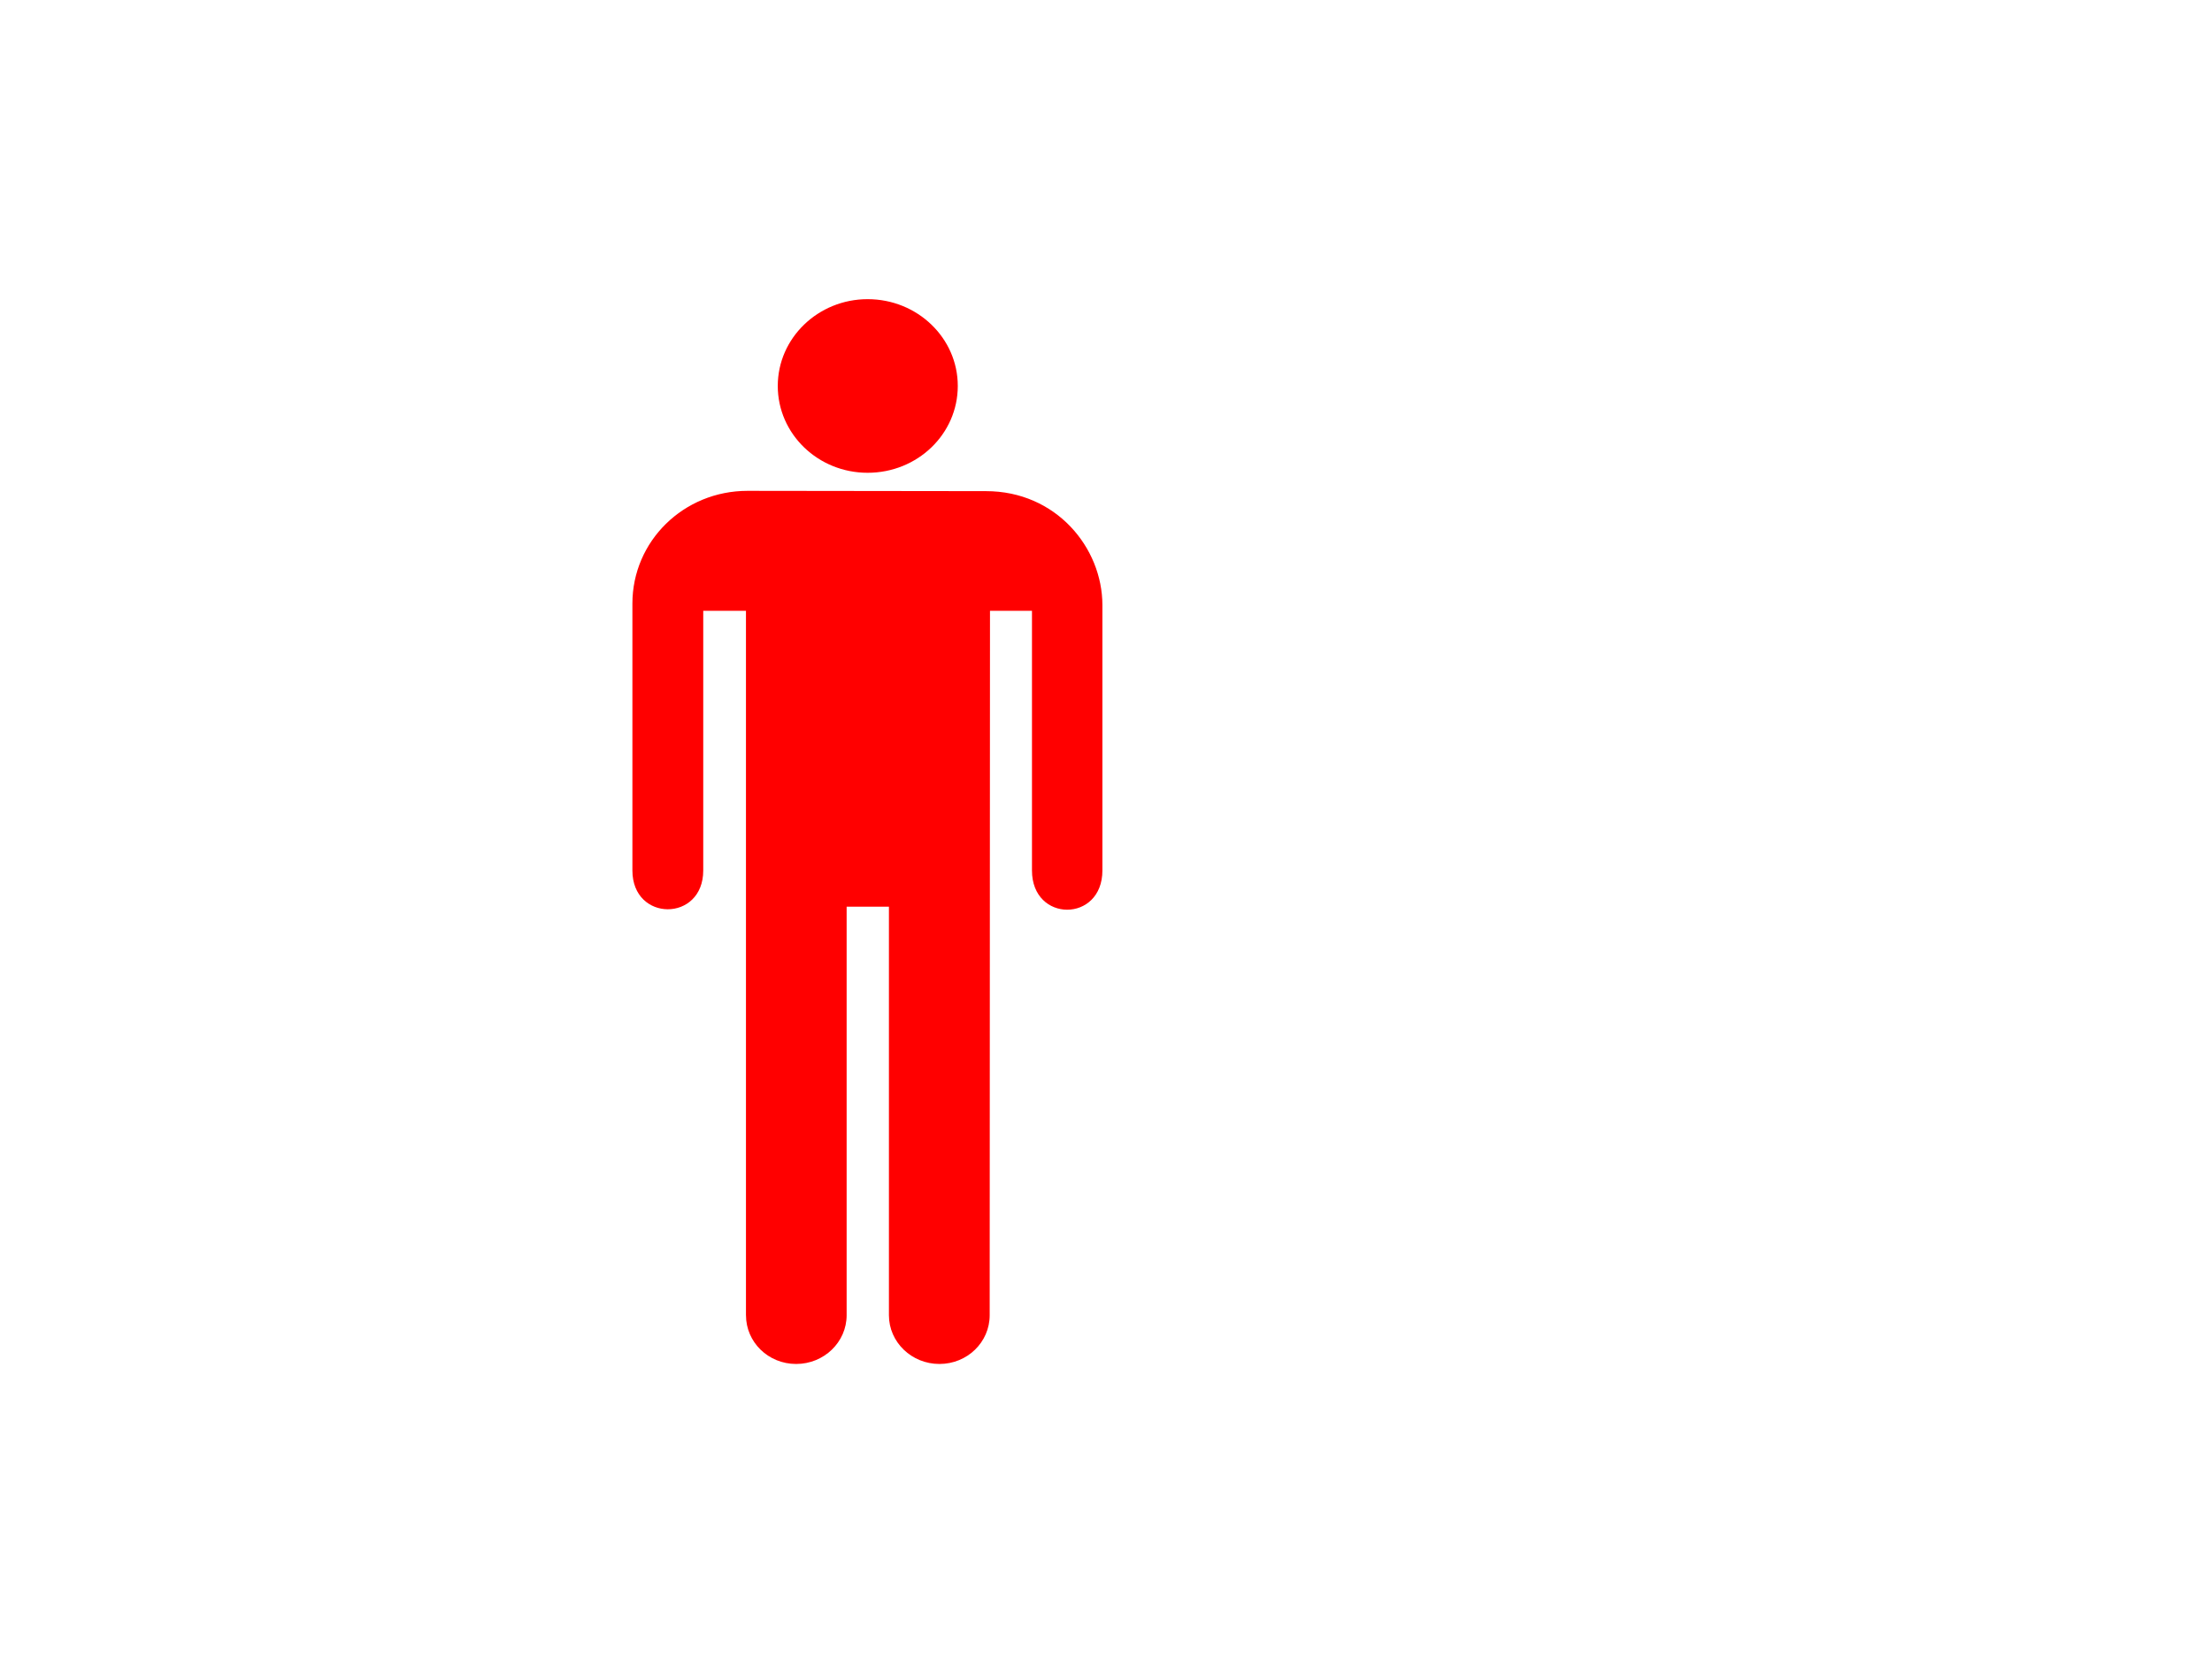 <?xml version="1.0"?><svg width="640" height="480" xmlns="http://www.w3.org/2000/svg">
 <title>Man silhouette</title>
 <g>
  <title>Layer 1</title>
  <g id="svg_3">
   <path id="svg_1" d="m251.03,136.79c14.425,0 26.086,-11.2 26.086,-25.129c0,-13.843 -11.661,-25.103 -26.086,-25.103c-14.335,0 -25.997,11.26 -25.997,25.103c0.004,13.929 11.665,25.129 25.997,25.129z" fill="#ff0000"/>
   <path id="svg_2" d="m215.837,380.532c0,7.8 6.437,14.105 14.514,14.105c8.046,0 14.607,-6.306 14.607,-14.105l0,-118.203l12.236,0l0,118.203c0,7.8 6.561,14.105 14.607,14.105c8.077,0 14.545,-6.306 14.545,-14.105l0.089,-203.801l12.147,0l0,75.129c0,15.13 20.376,15.13 20.376,0l0,-76.769c0,-16.684 -13.453,-32.989 -33.677,-32.989l-68.995,-0.086c-18.495,0 -33.312,14.545 -33.312,32.61l0,77.238c0,14.954 20.496,14.954 20.496,0l0,-75.133l12.361,0l0,203.801l0.004,0z" fill="#ff0000"/>
  </g>
 </g>
</svg>